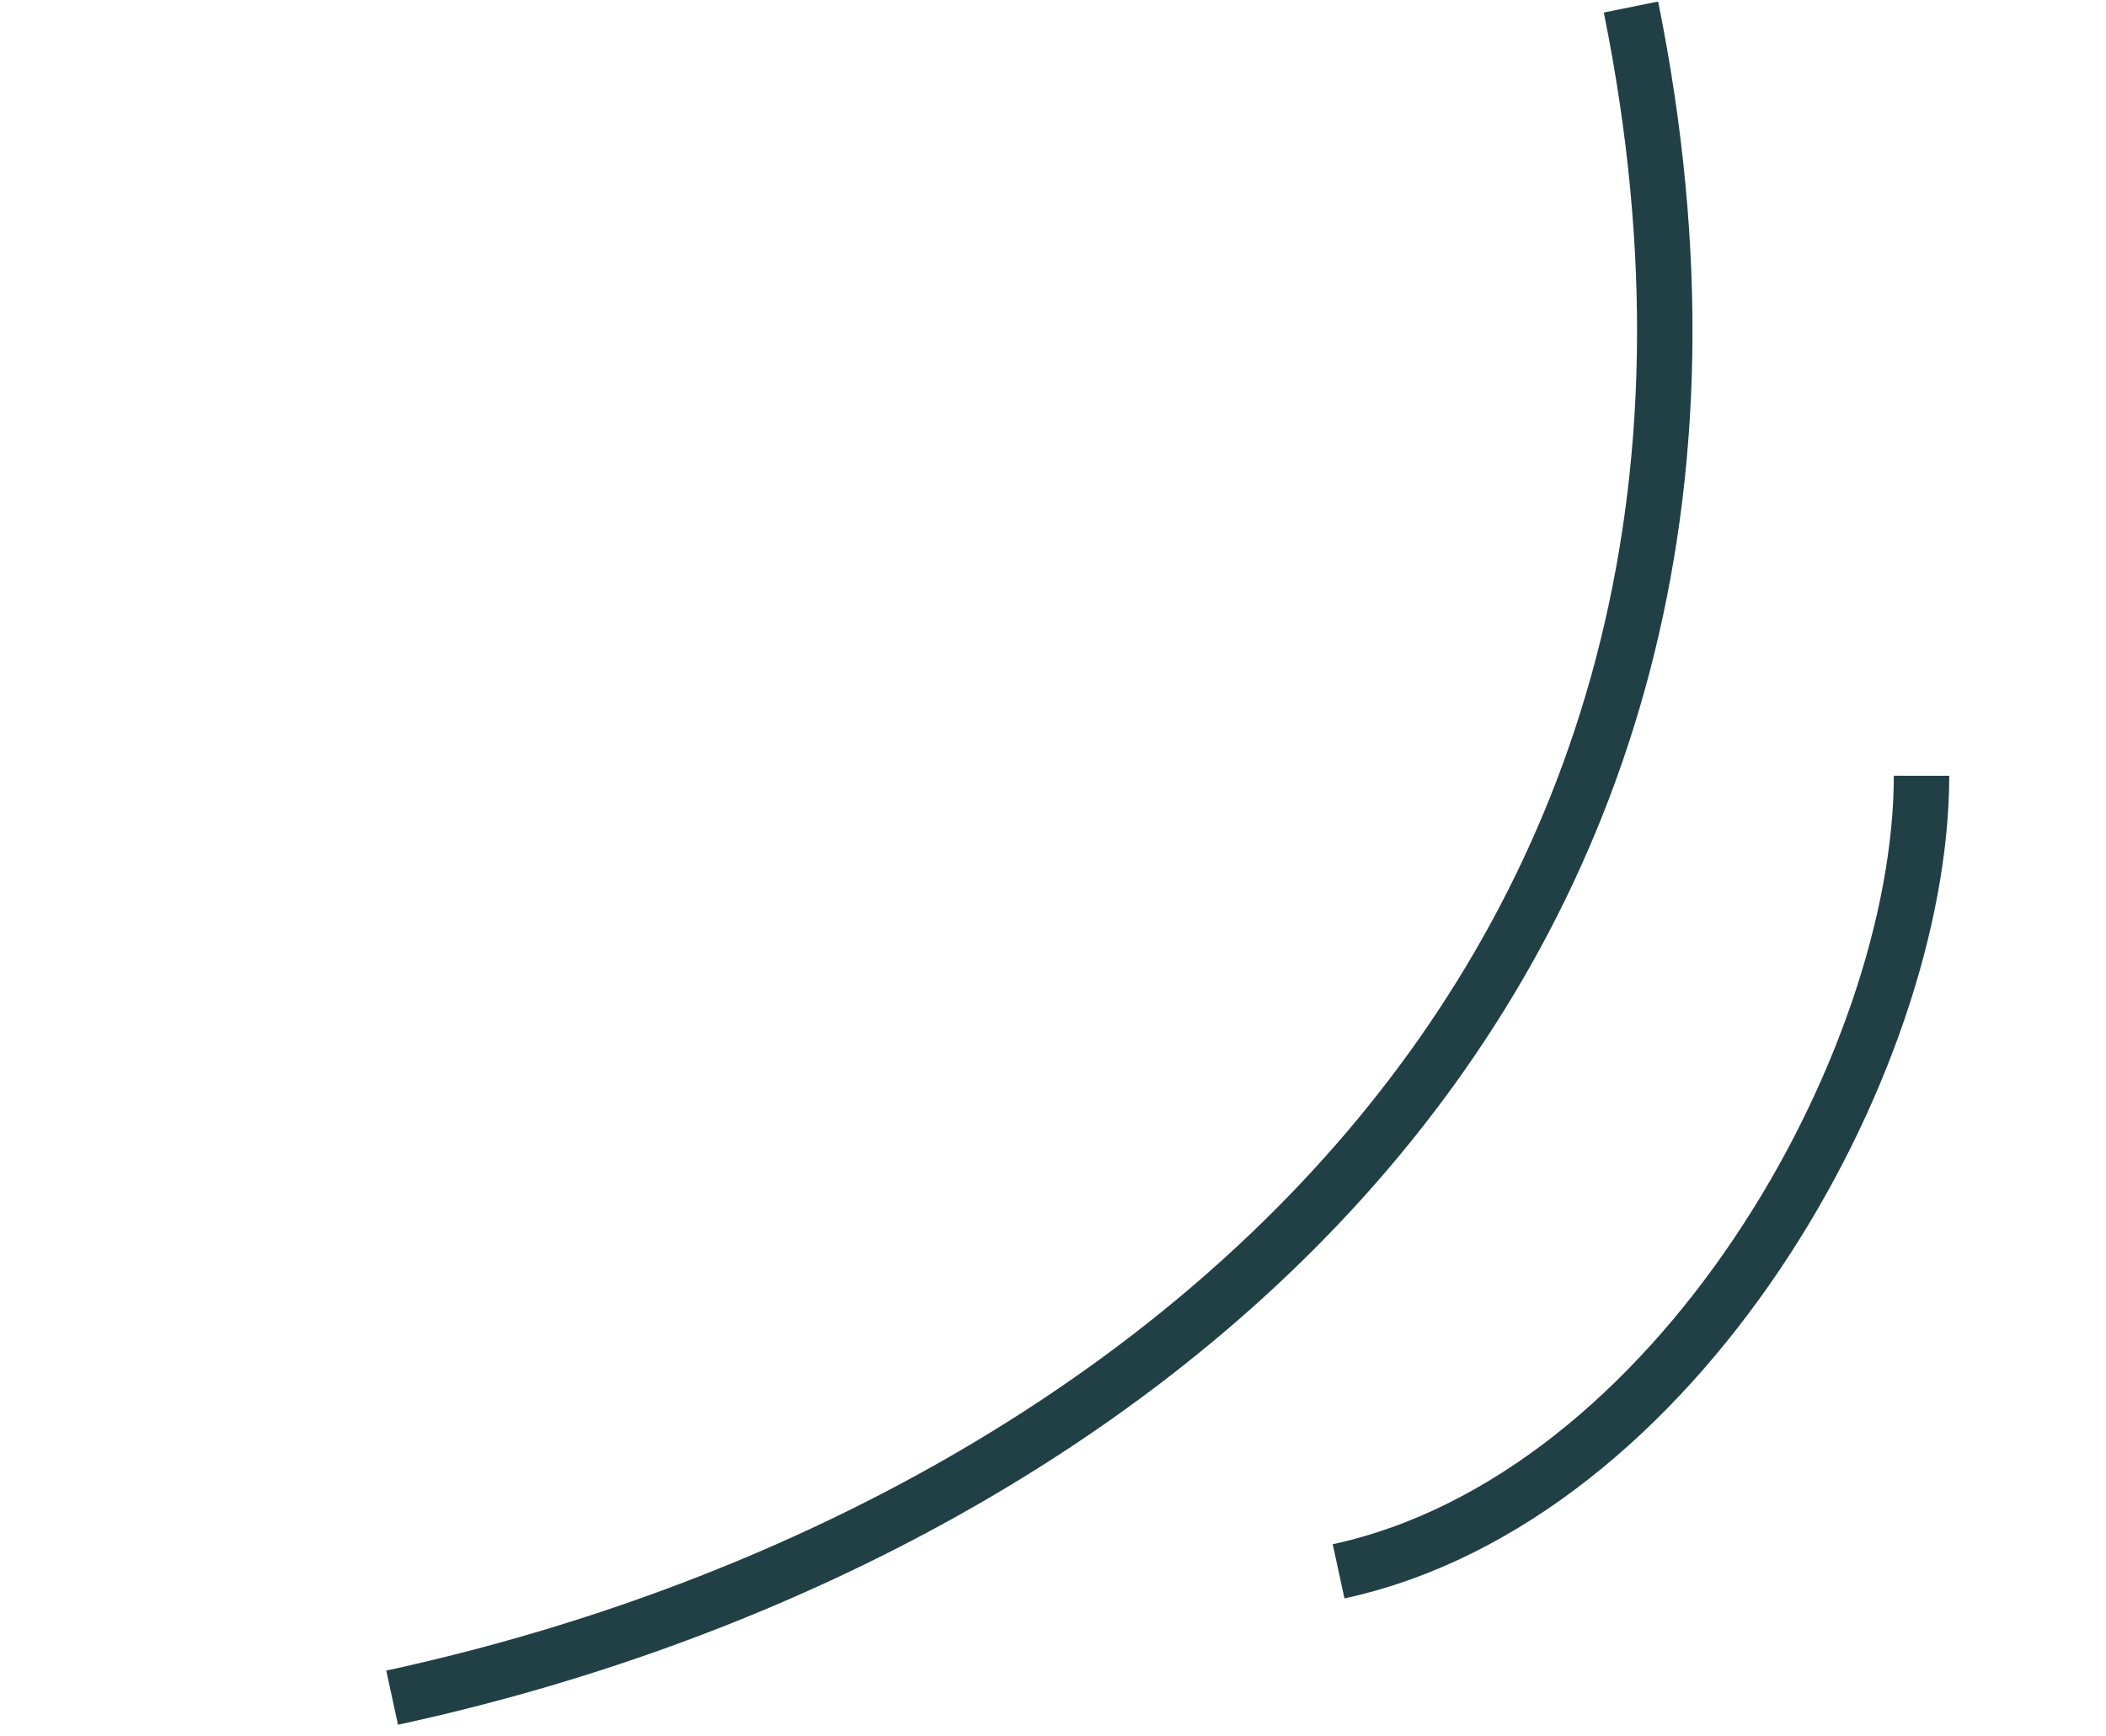 <?xml version="1.0" encoding="UTF-8"?> <svg xmlns="http://www.w3.org/2000/svg" width="114" height="94" viewBox="0 0 114 94" fill="none"><path d="M21.226 91.906C60.087 83.486 99.1 53.812 88.286 0.38" stroke="#214045" stroke-width="3"></path><path d="M72.459 85.066C90.746 81.104 104.001 57.631 104.015 41.997" stroke="#214045" stroke-width="3"></path></svg> 